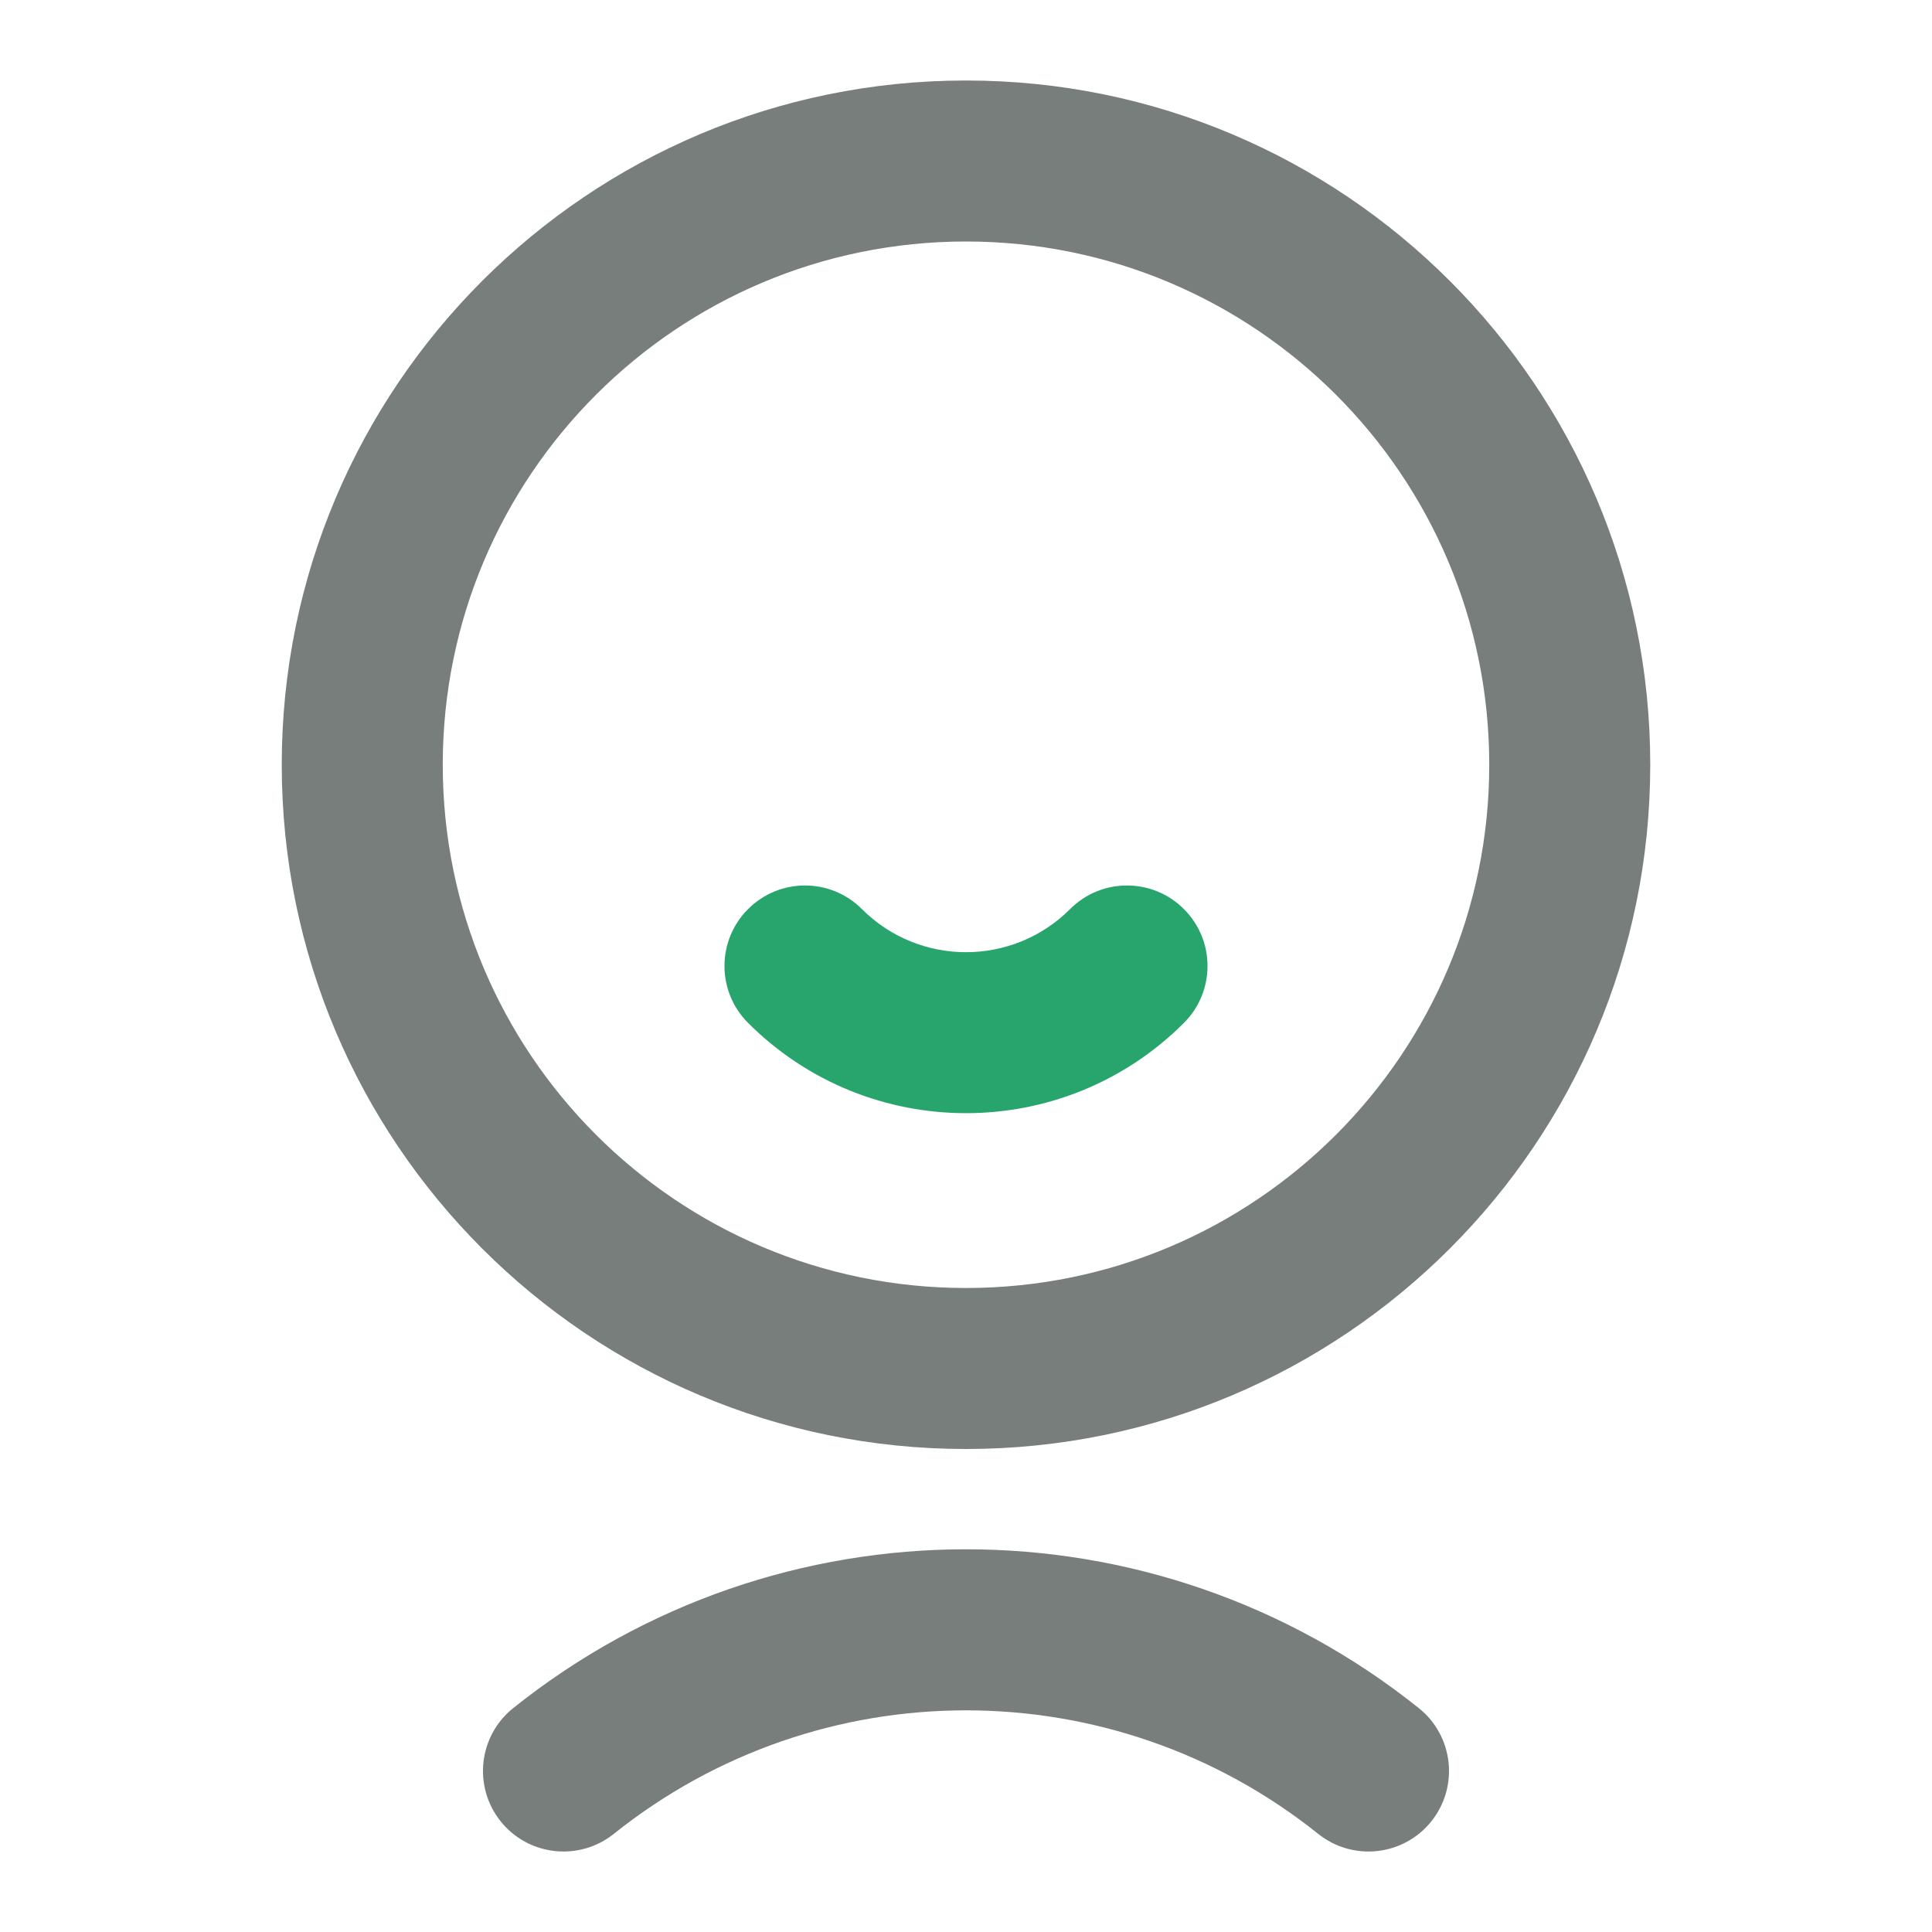 <svg xmlns="http://www.w3.org/2000/svg" xmlns:xlink="http://www.w3.org/1999/xlink" width="24px" height="24px" viewBox="0 0 24 24">
  <title>移动端/我的</title>
  <g id="&#x79FB;&#x52A8;&#x7AEF;/&#x6211;&#x7684;" stroke="none" stroke-width="1" fill="none" fill-rule="evenodd">
    <rect id="&#x77E9;&#x5F62;" x="0" y="0" width="24" height="24"></rect>
    <path d="M12,1 C7.306,1 3.5,4.806 3.5,9.5 C3.5,14.194 7.306,18 12,18 C16.694,18 20.5,14.194 20.5,9.5 C20.5,4.806 16.694,1 12,1 Z M12,3 C15.59,3 18.5,5.91 18.5,9.5 C18.5,13.09 15.59,16 12,16 C8.41,16 5.5,13.09 5.5,9.5 C5.5,5.91 8.41,3 12,3 Z" id="&#x692D;&#x5706;&#x5F62;" fill="#787E7B" fill-rule="nonzero"></path>
    <path d="M9.293,11.293 C9.683,10.902 10.317,10.902 10.707,11.293 C11.421,12.007 12.579,12.007 13.293,11.293 C13.683,10.902 14.317,10.902 14.707,11.293 C15.098,11.683 15.098,12.317 14.707,12.707 C13.212,14.202 10.788,14.202 9.293,12.707 C8.902,12.317 8.902,11.683 9.293,11.293 Z" id="&#x8DEF;&#x5F84;-3" fill="#28A46D" fill-rule="nonzero"></path>
    <path d="M6.375,21.219 C9.664,18.588 14.336,18.588 17.625,21.219 C18.056,21.564 18.126,22.193 17.781,22.625 C17.436,23.056 16.807,23.126 16.375,22.781 C13.817,20.735 10.183,20.735 7.625,22.781 C7.193,23.126 6.564,23.056 6.219,22.625 C5.874,22.193 5.944,21.564 6.375,21.219 Z" id="&#x8DEF;&#x5F84;-4" fill="#787E7B" fill-rule="nonzero"></path>
  </g>
</svg>